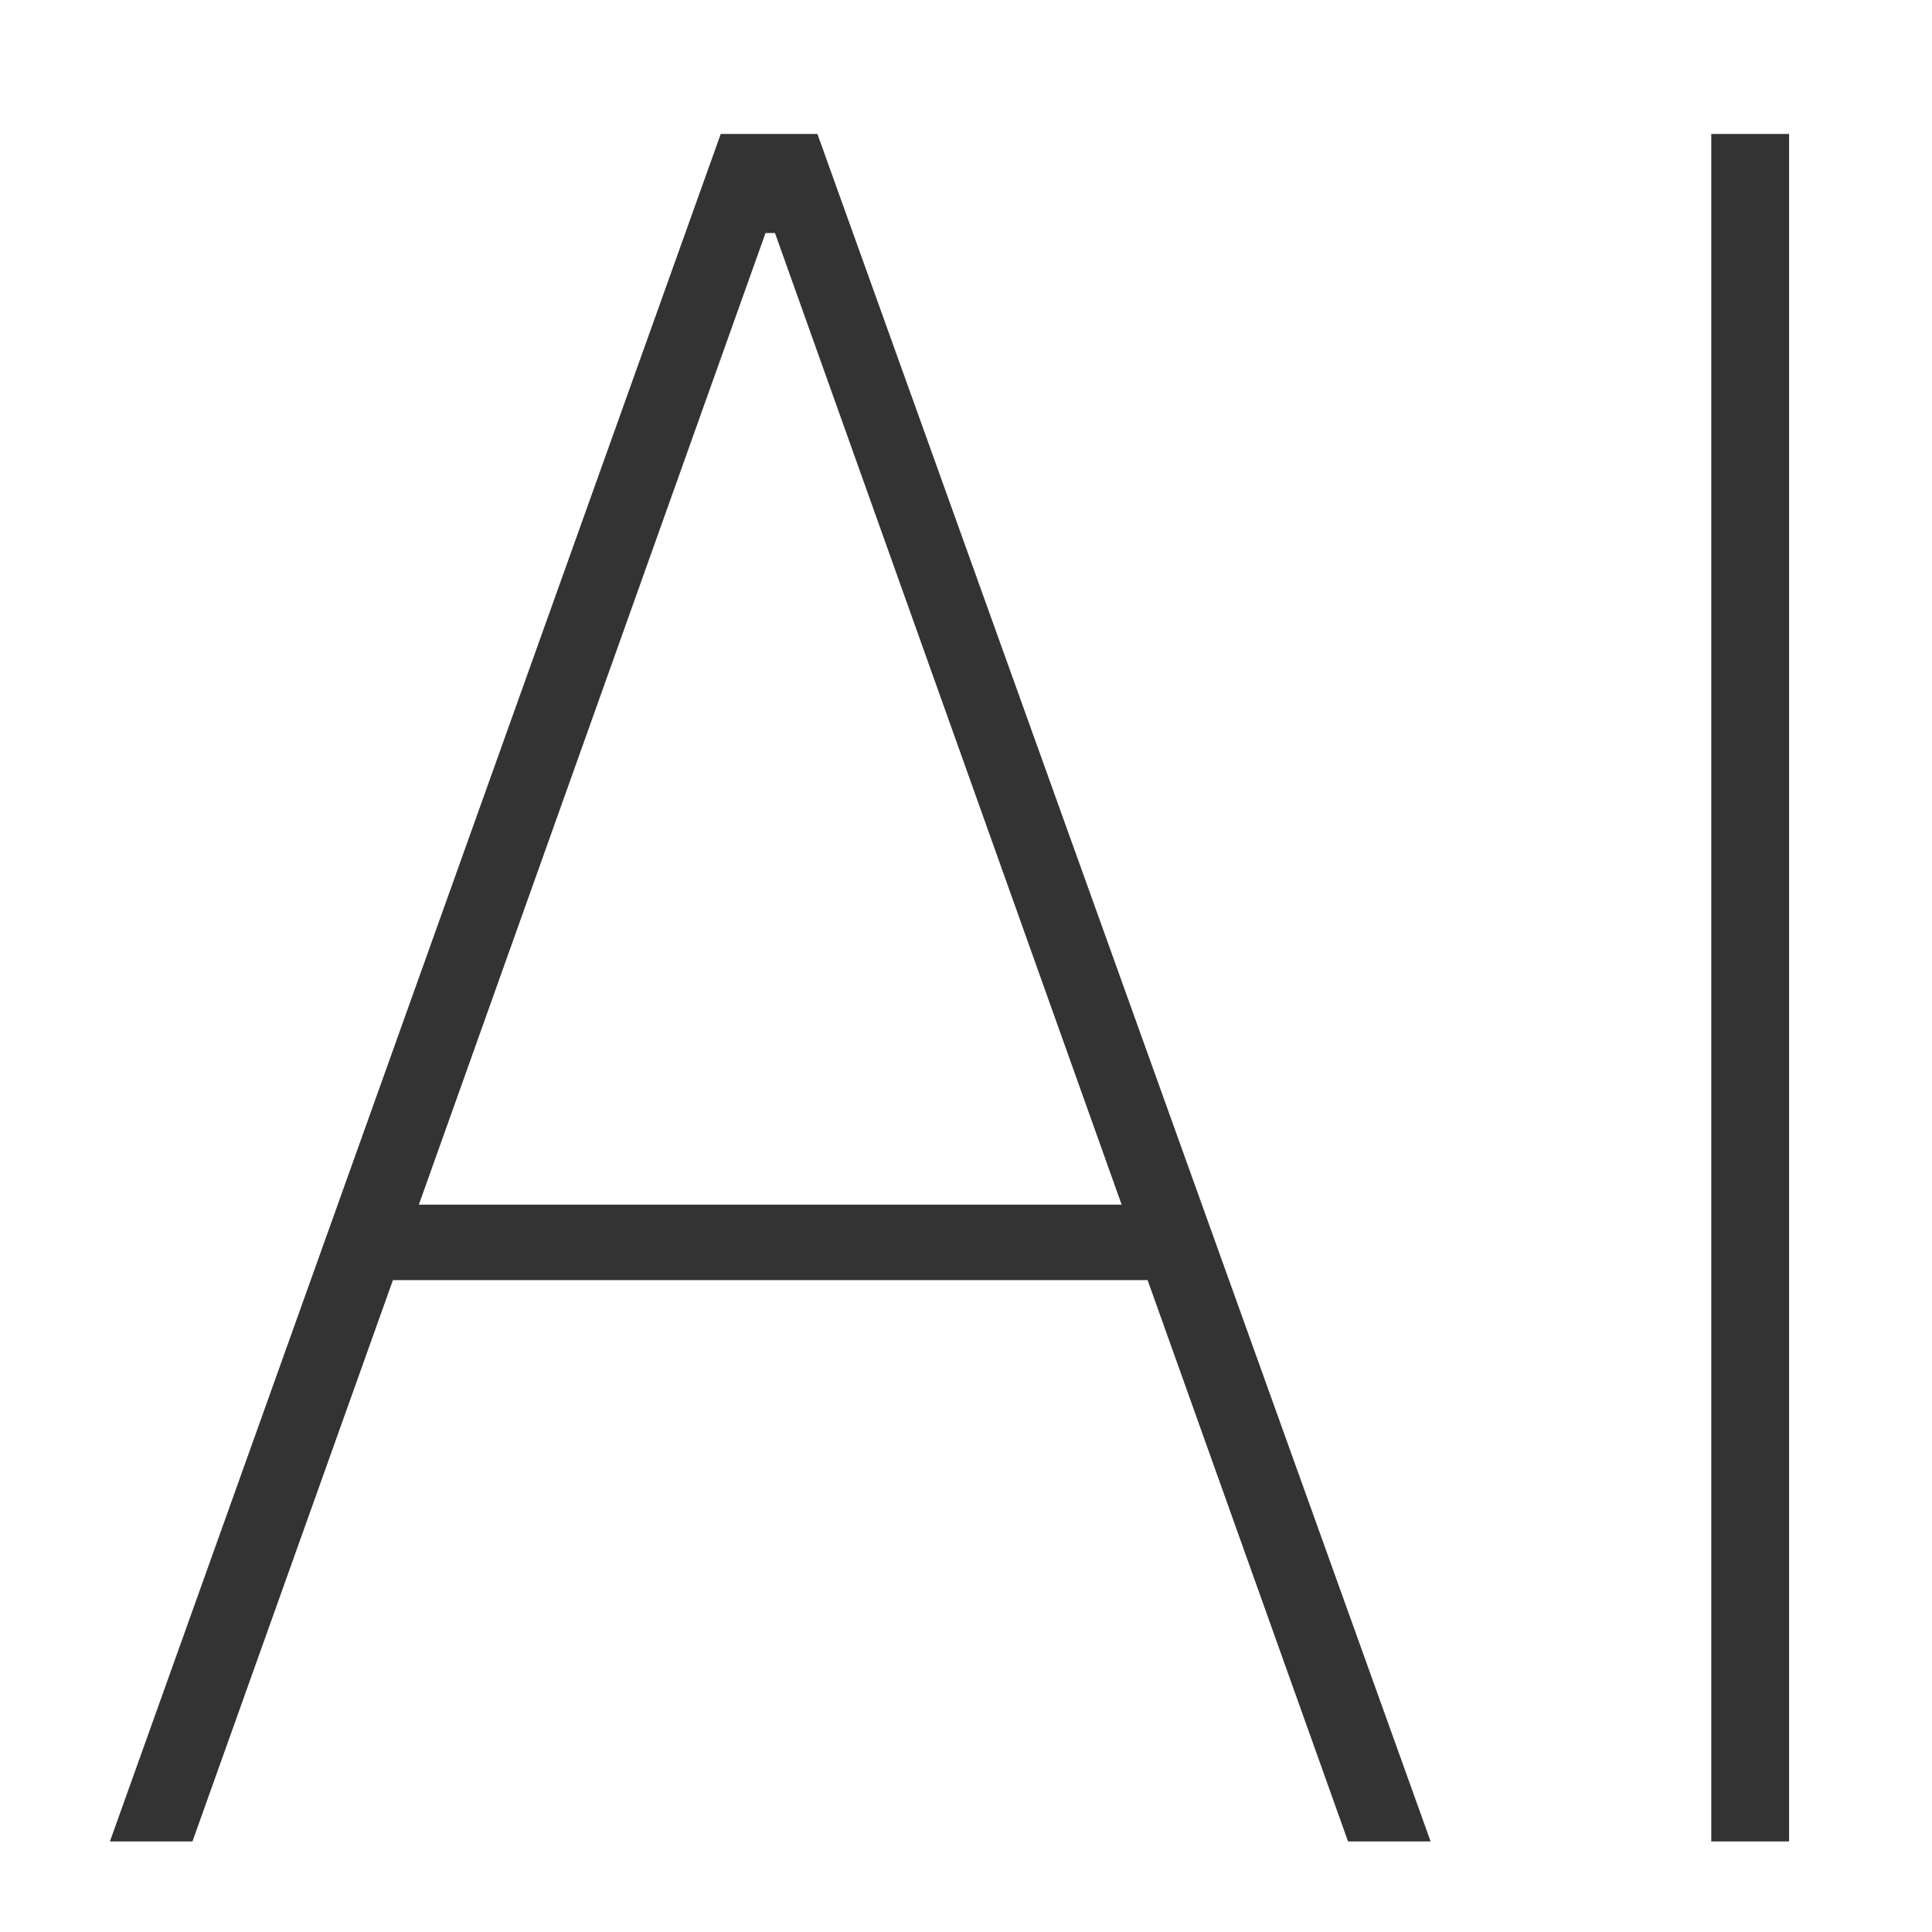<svg width="64" height="64" viewBox="0 0 64 64" fill="none" xmlns="http://www.w3.org/2000/svg">
<g clip-path="url(#clip0_1673_3926)">
<path d="M6.375 61H3.641L23.875 4.438H27.078L47.391 61H44.656L38.016 42.406H13.016L6.375 61ZM13.875 39.906H37.156L25.672 7.719H25.359L13.875 39.906ZM59.266 4.438V61H56.688V4.438H59.266Z" fill="#333333"/>
</g>
<defs>
<clipPath id="clip0_1673_3926">
<rect width="64" height="64" fill="white"/>
</clipPath>
</defs>
</svg>
